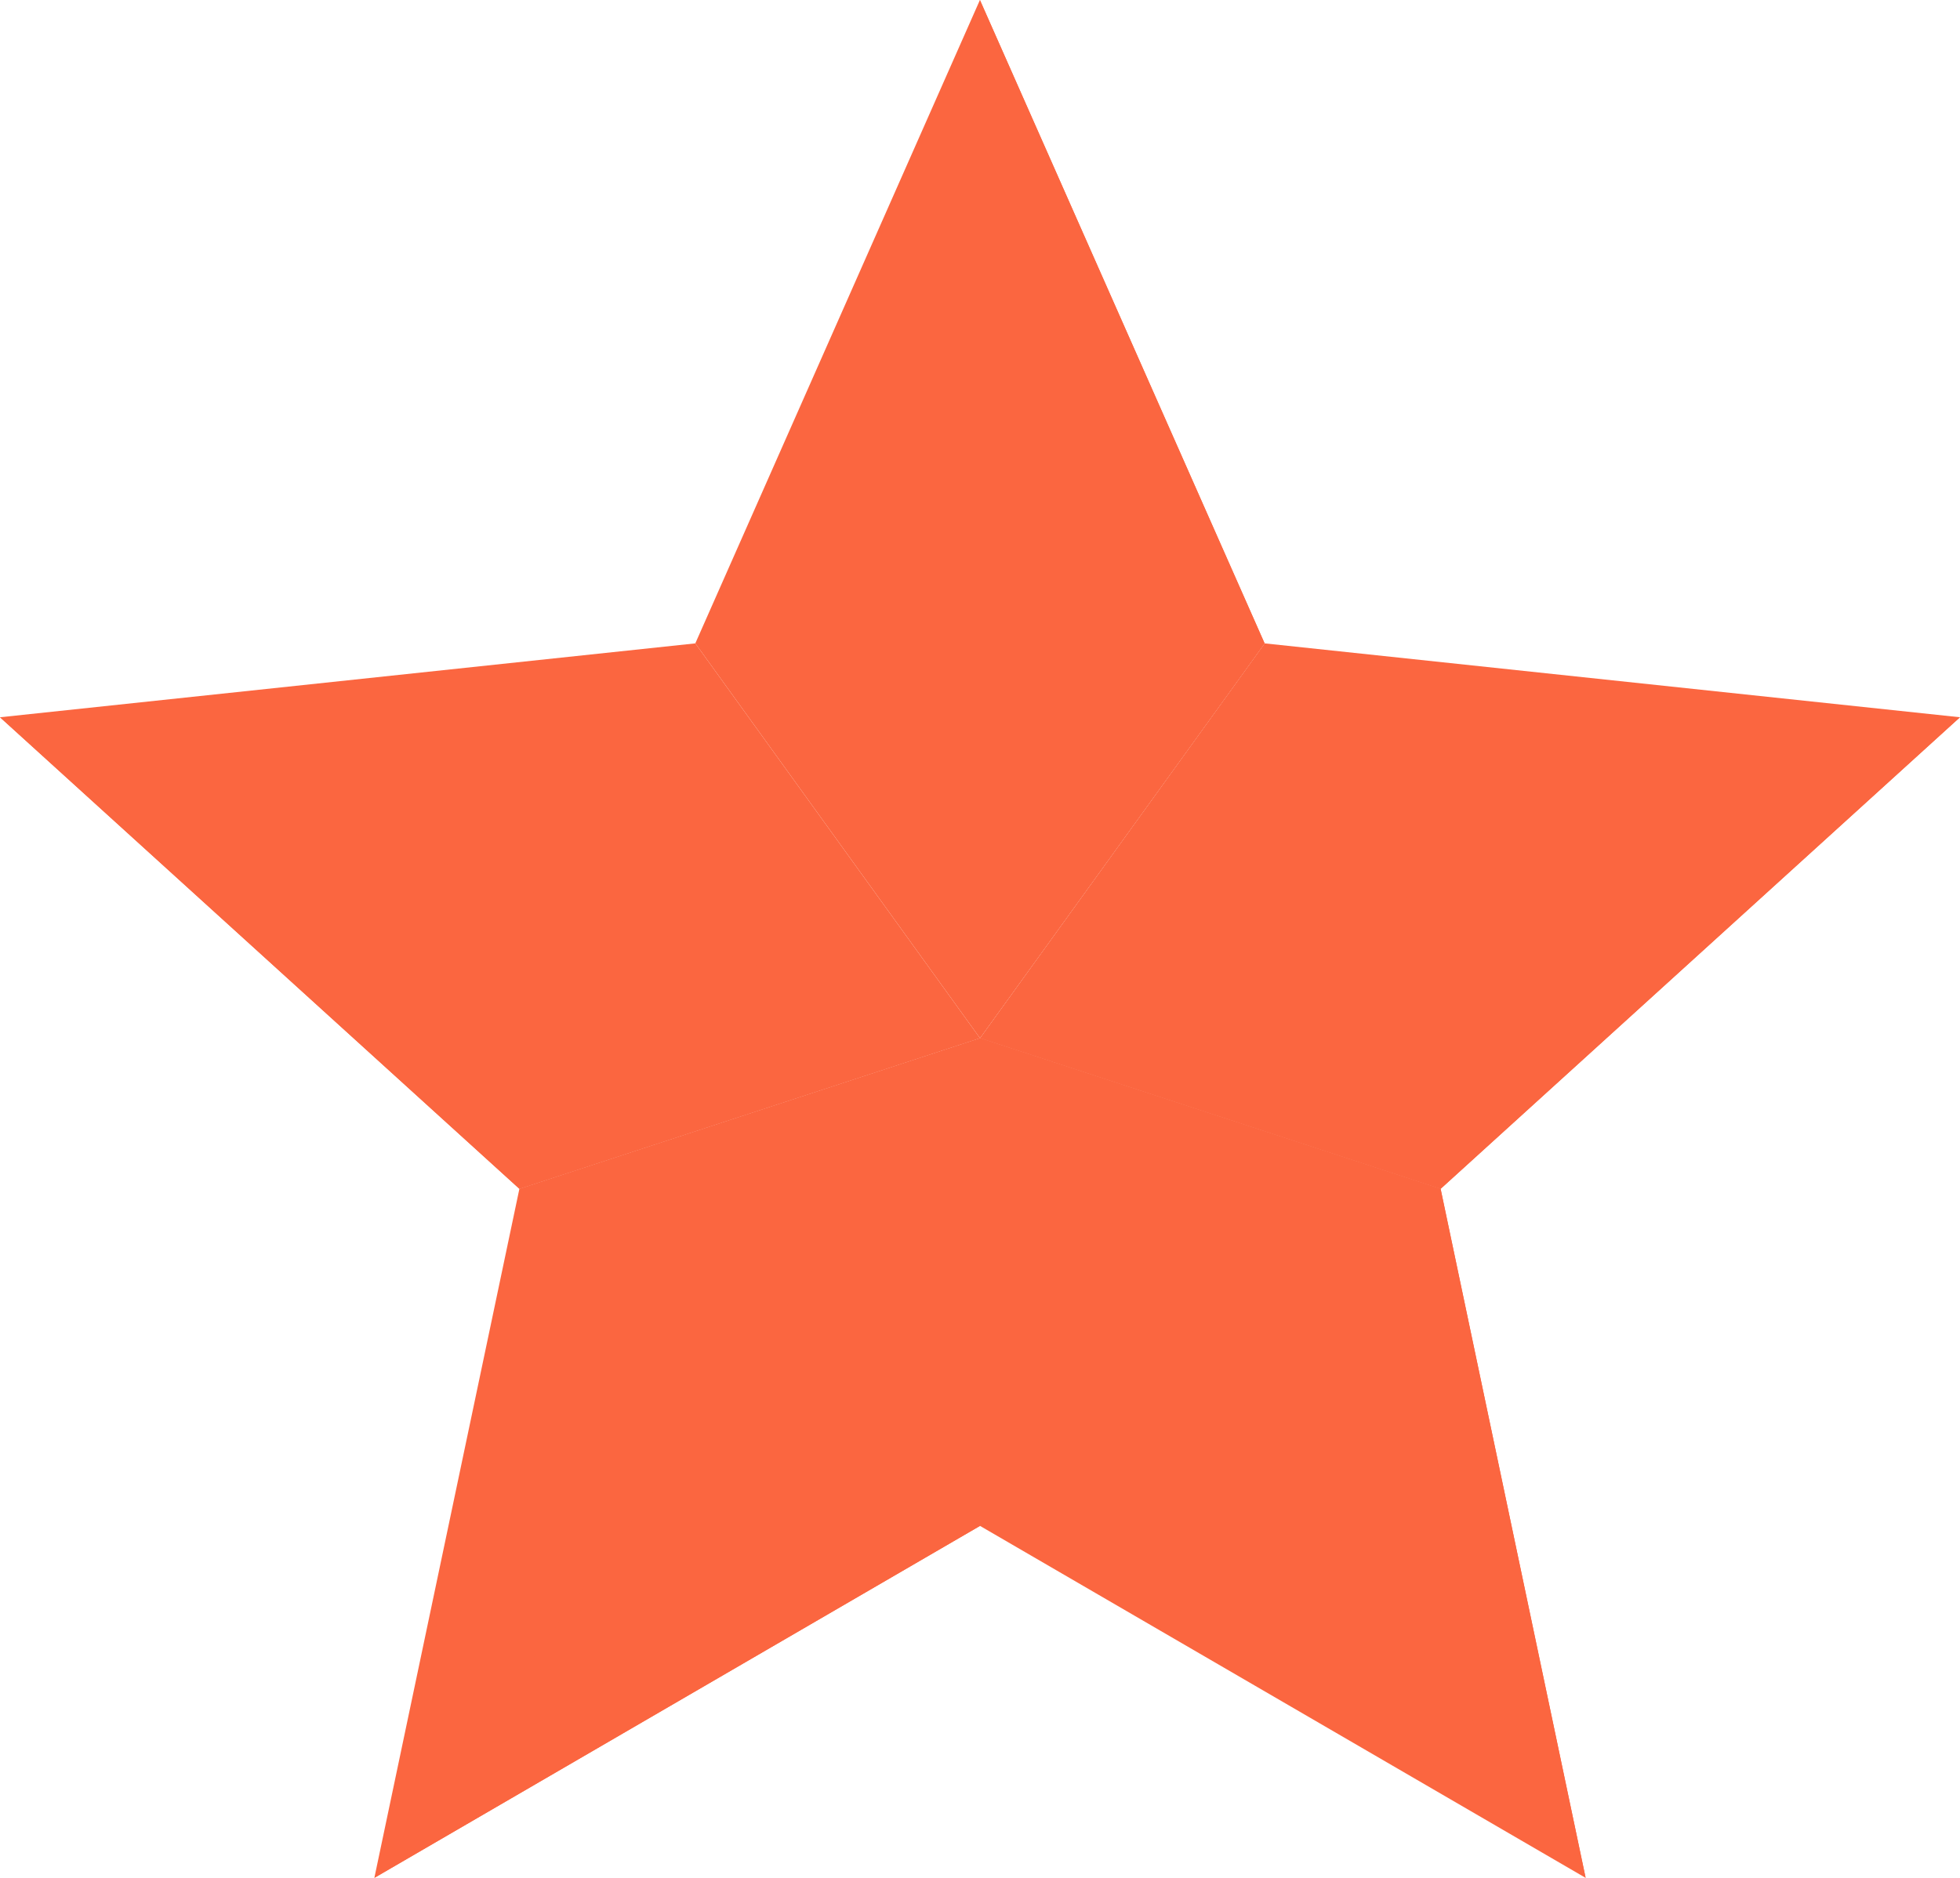 <svg width="24" height="23" viewBox="0 0 24 23" fill="none" xmlns="http://www.w3.org/2000/svg">
<path d="M17.64 14.56L19.416 23L12 18.689V12.714L17.64 14.56Z" fill="#FB6640"/>
<path d="M19.416 23L17.64 14.56L12 12.714L19.416 23Z" fill="#FB6640"/>
<path d="M12 18.689L4.584 23L6.36 14.56L12 12.714V18.689Z" fill="#FB6640"/>
<path d="M4.584 23L12 18.689V12.714L4.584 23Z" fill="#FB6640"/>
<path d="M15.486 7.88L24 8.785L17.641 14.561L12.001 12.714L15.486 7.88Z" fill="#FB6640"/>
<path d="M17.64 14.56L23.999 8.785L12 12.714L17.64 14.56Z" fill="#FB6640"/>
<path d="M6.36 14.561L0 8.785L8.514 7.88L11.999 12.714L6.36 14.561Z" fill="#FB6640"/>
<path d="M0 8.785L6.36 14.56L11.999 12.714L0 8.785Z" fill="#FB6640"/>
<path d="M11.999 0L15.485 7.88L11.999 12.714L8.514 7.88L11.999 0Z" fill="#FB6640"/>
<path d="M15.485 7.88L11.999 0V12.714L15.485 7.88Z" fill="#FB6640"/>
</svg>
